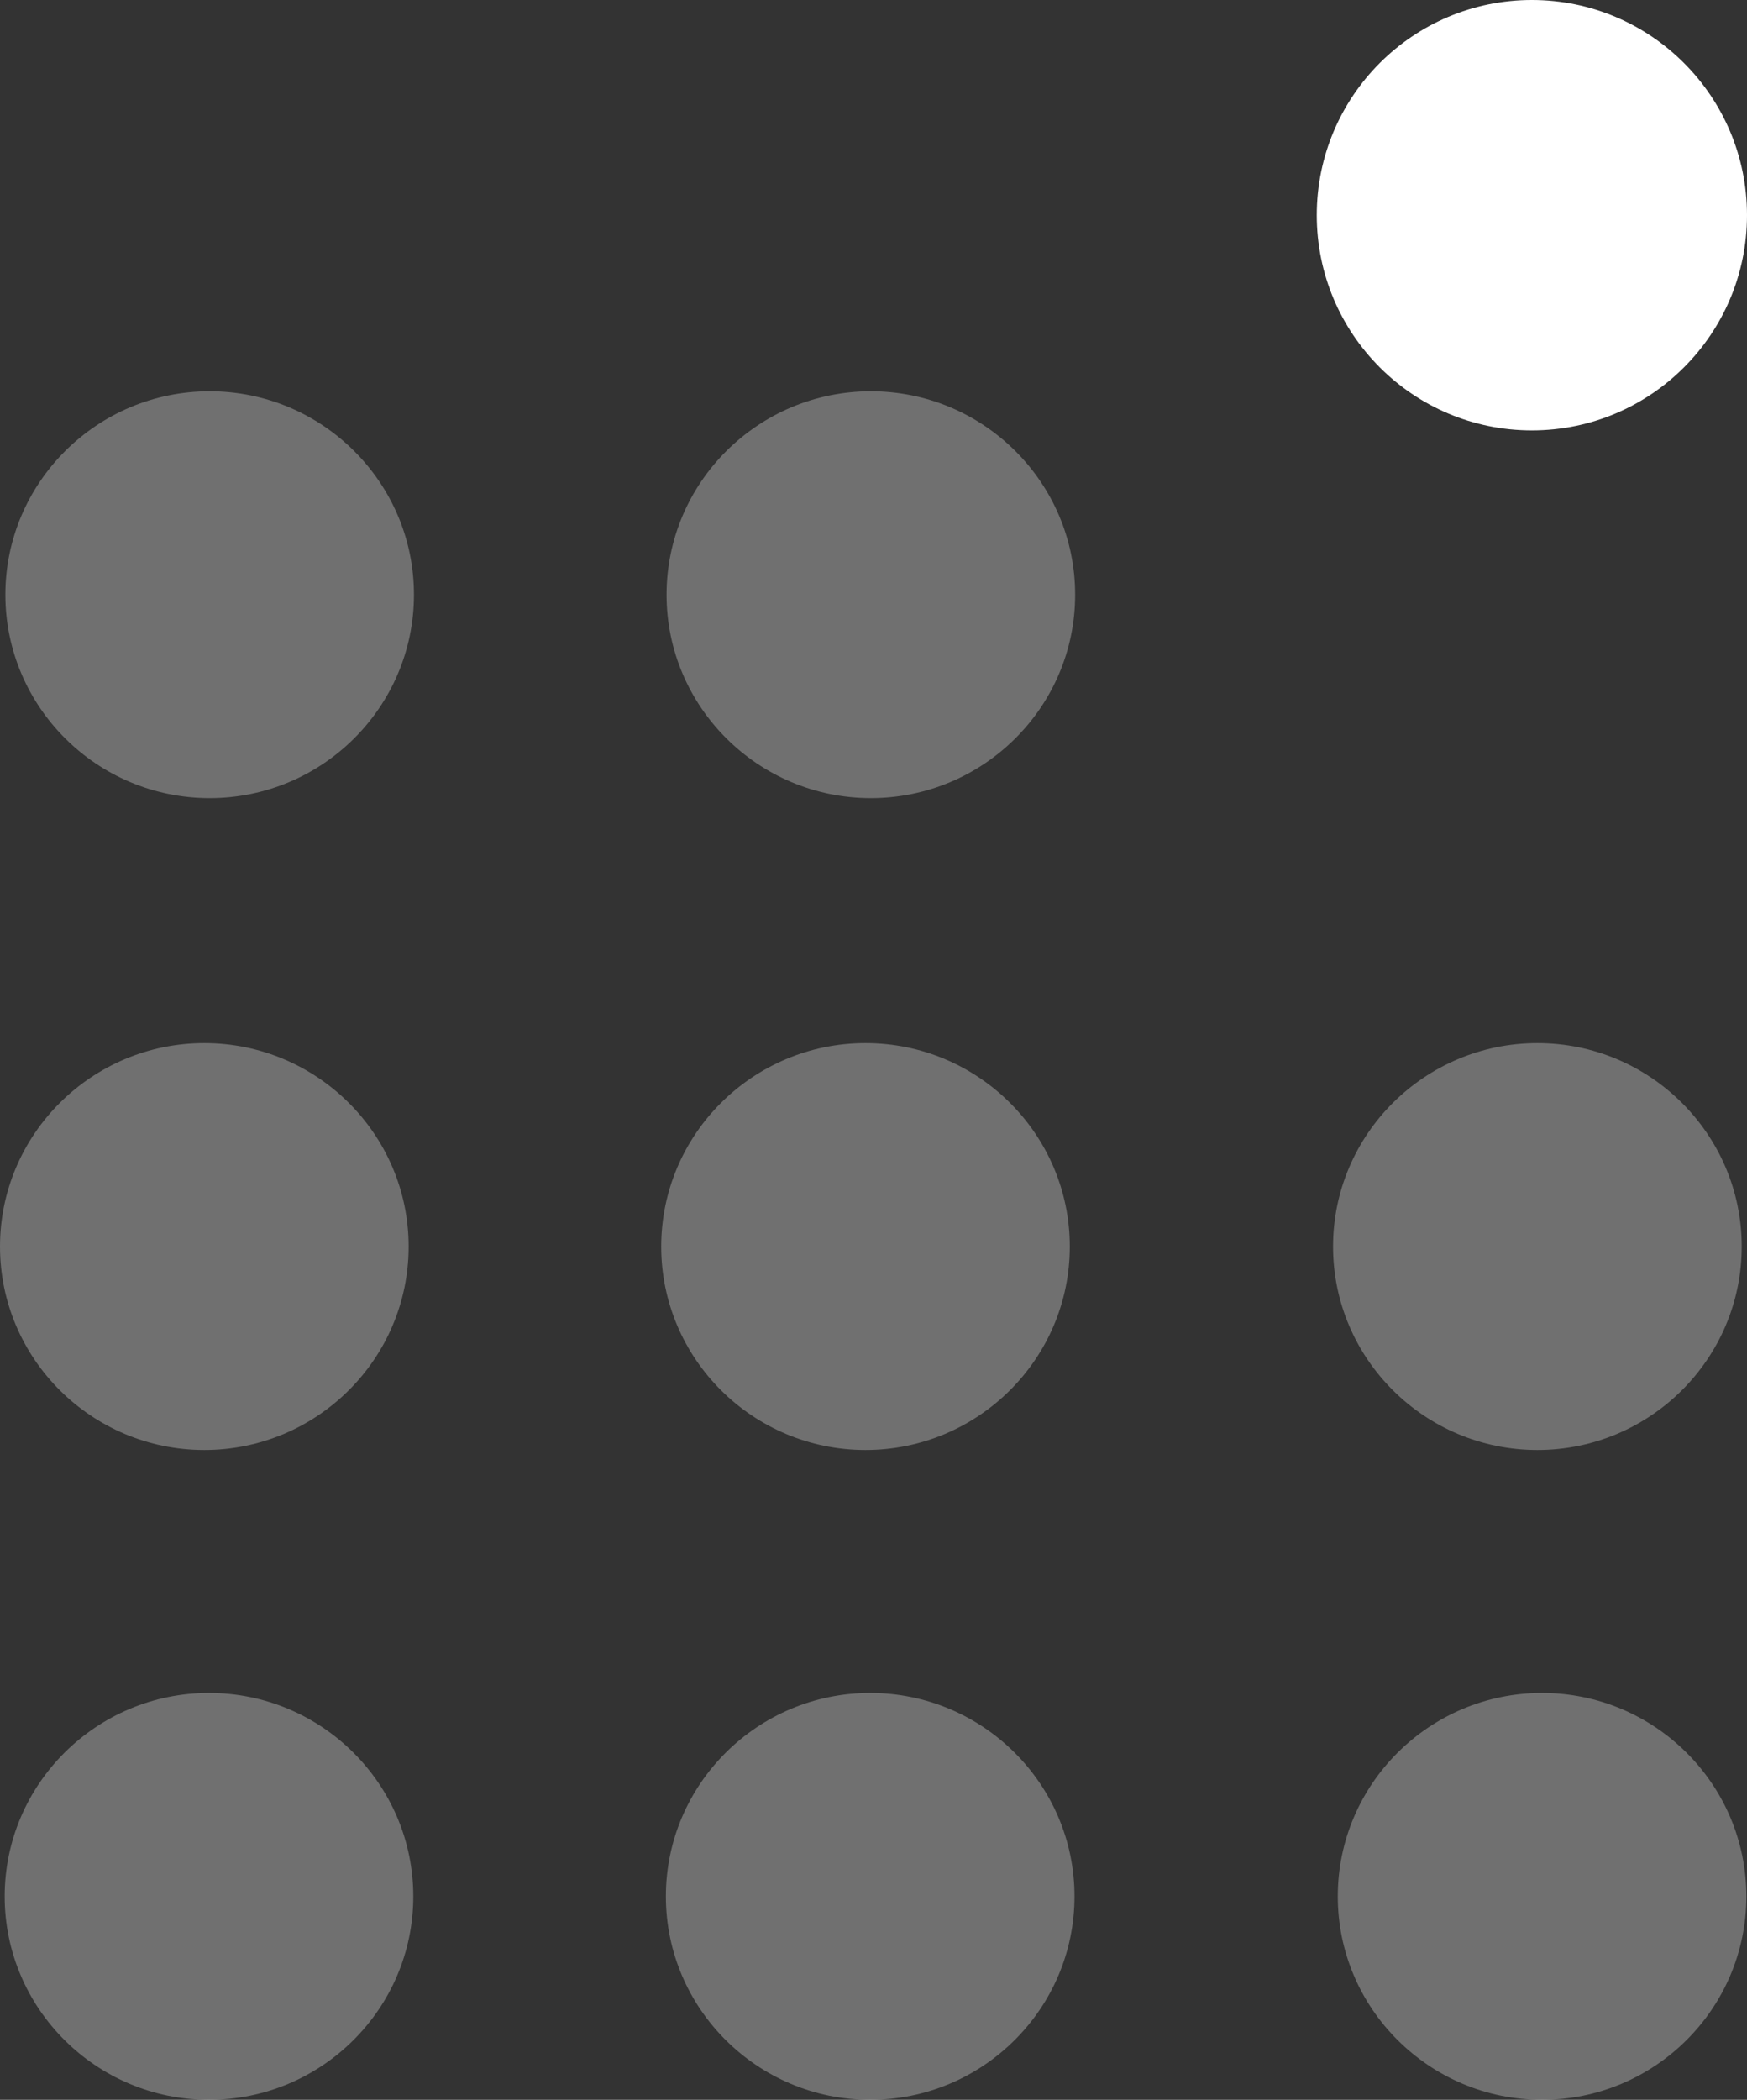 <?xml version="1.0" encoding="UTF-8"?> <svg xmlns="http://www.w3.org/2000/svg" width="134" height="161" viewBox="0 0 134 161" fill="none"><rect x="0" y="0" width="134" height="161" fill="#333333" stroke="none"/><path opacity="0.3" d="M16.082 30C7.441 30 0.412 36.997 0.412 45.598C0.412 54.199 7.438 61.195 16.082 61.195C24.726 61.195 31.751 54.199 31.751 45.598C31.751 36.997 24.722 30 16.082 30ZM66.796 30C58.156 30 51.127 36.997 51.127 45.598C51.127 54.199 58.156 61.195 66.796 61.195C75.437 61.195 82.467 54.199 82.467 45.598C82.467 36.997 75.44 30 66.796 30ZM15.672 111.176C24.313 111.176 31.343 104.181 31.343 95.579C31.343 86.976 24.313 79.979 15.672 79.979C7.032 79.979 0 86.977 0 95.579C0 104.181 7.032 111.176 15.672 111.176ZM66.386 111.176C75.025 111.176 82.056 104.181 82.056 95.579C82.056 86.976 75.031 79.979 66.386 79.979C57.743 79.979 50.717 86.976 50.717 95.579C50.717 104.181 57.746 111.176 66.386 111.176ZM117.925 111.176C126.567 111.176 133.595 104.181 133.595 95.579C133.595 86.976 126.567 79.979 117.925 79.979C109.283 79.979 102.25 86.976 102.25 95.579C102.25 104.181 109.281 111.176 117.925 111.176ZM16.031 129.805C7.391 129.805 0.359 136.8 0.359 145.403C0.359 154.002 7.391 161 16.031 161C24.671 161 31.7 154.005 31.7 145.403C31.7 136.8 24.671 129.805 16.031 129.805ZM66.748 129.805C58.107 129.805 51.075 136.8 51.075 145.403C51.075 154.002 58.105 161 66.748 161C75.387 161 82.417 154.005 82.417 145.403C82.417 136.8 75.387 129.805 66.748 129.805ZM118.281 129.805C109.642 129.805 102.612 136.8 102.612 145.403C102.612 154.002 109.642 161 118.281 161C126.923 161 133.951 154.005 133.951 145.403C133.951 136.8 126.92 129.805 118.281 129.805Z" fill="white"></path><circle cx="117.5" cy="16.5" r="16.5" fill="white"></circle></svg> 